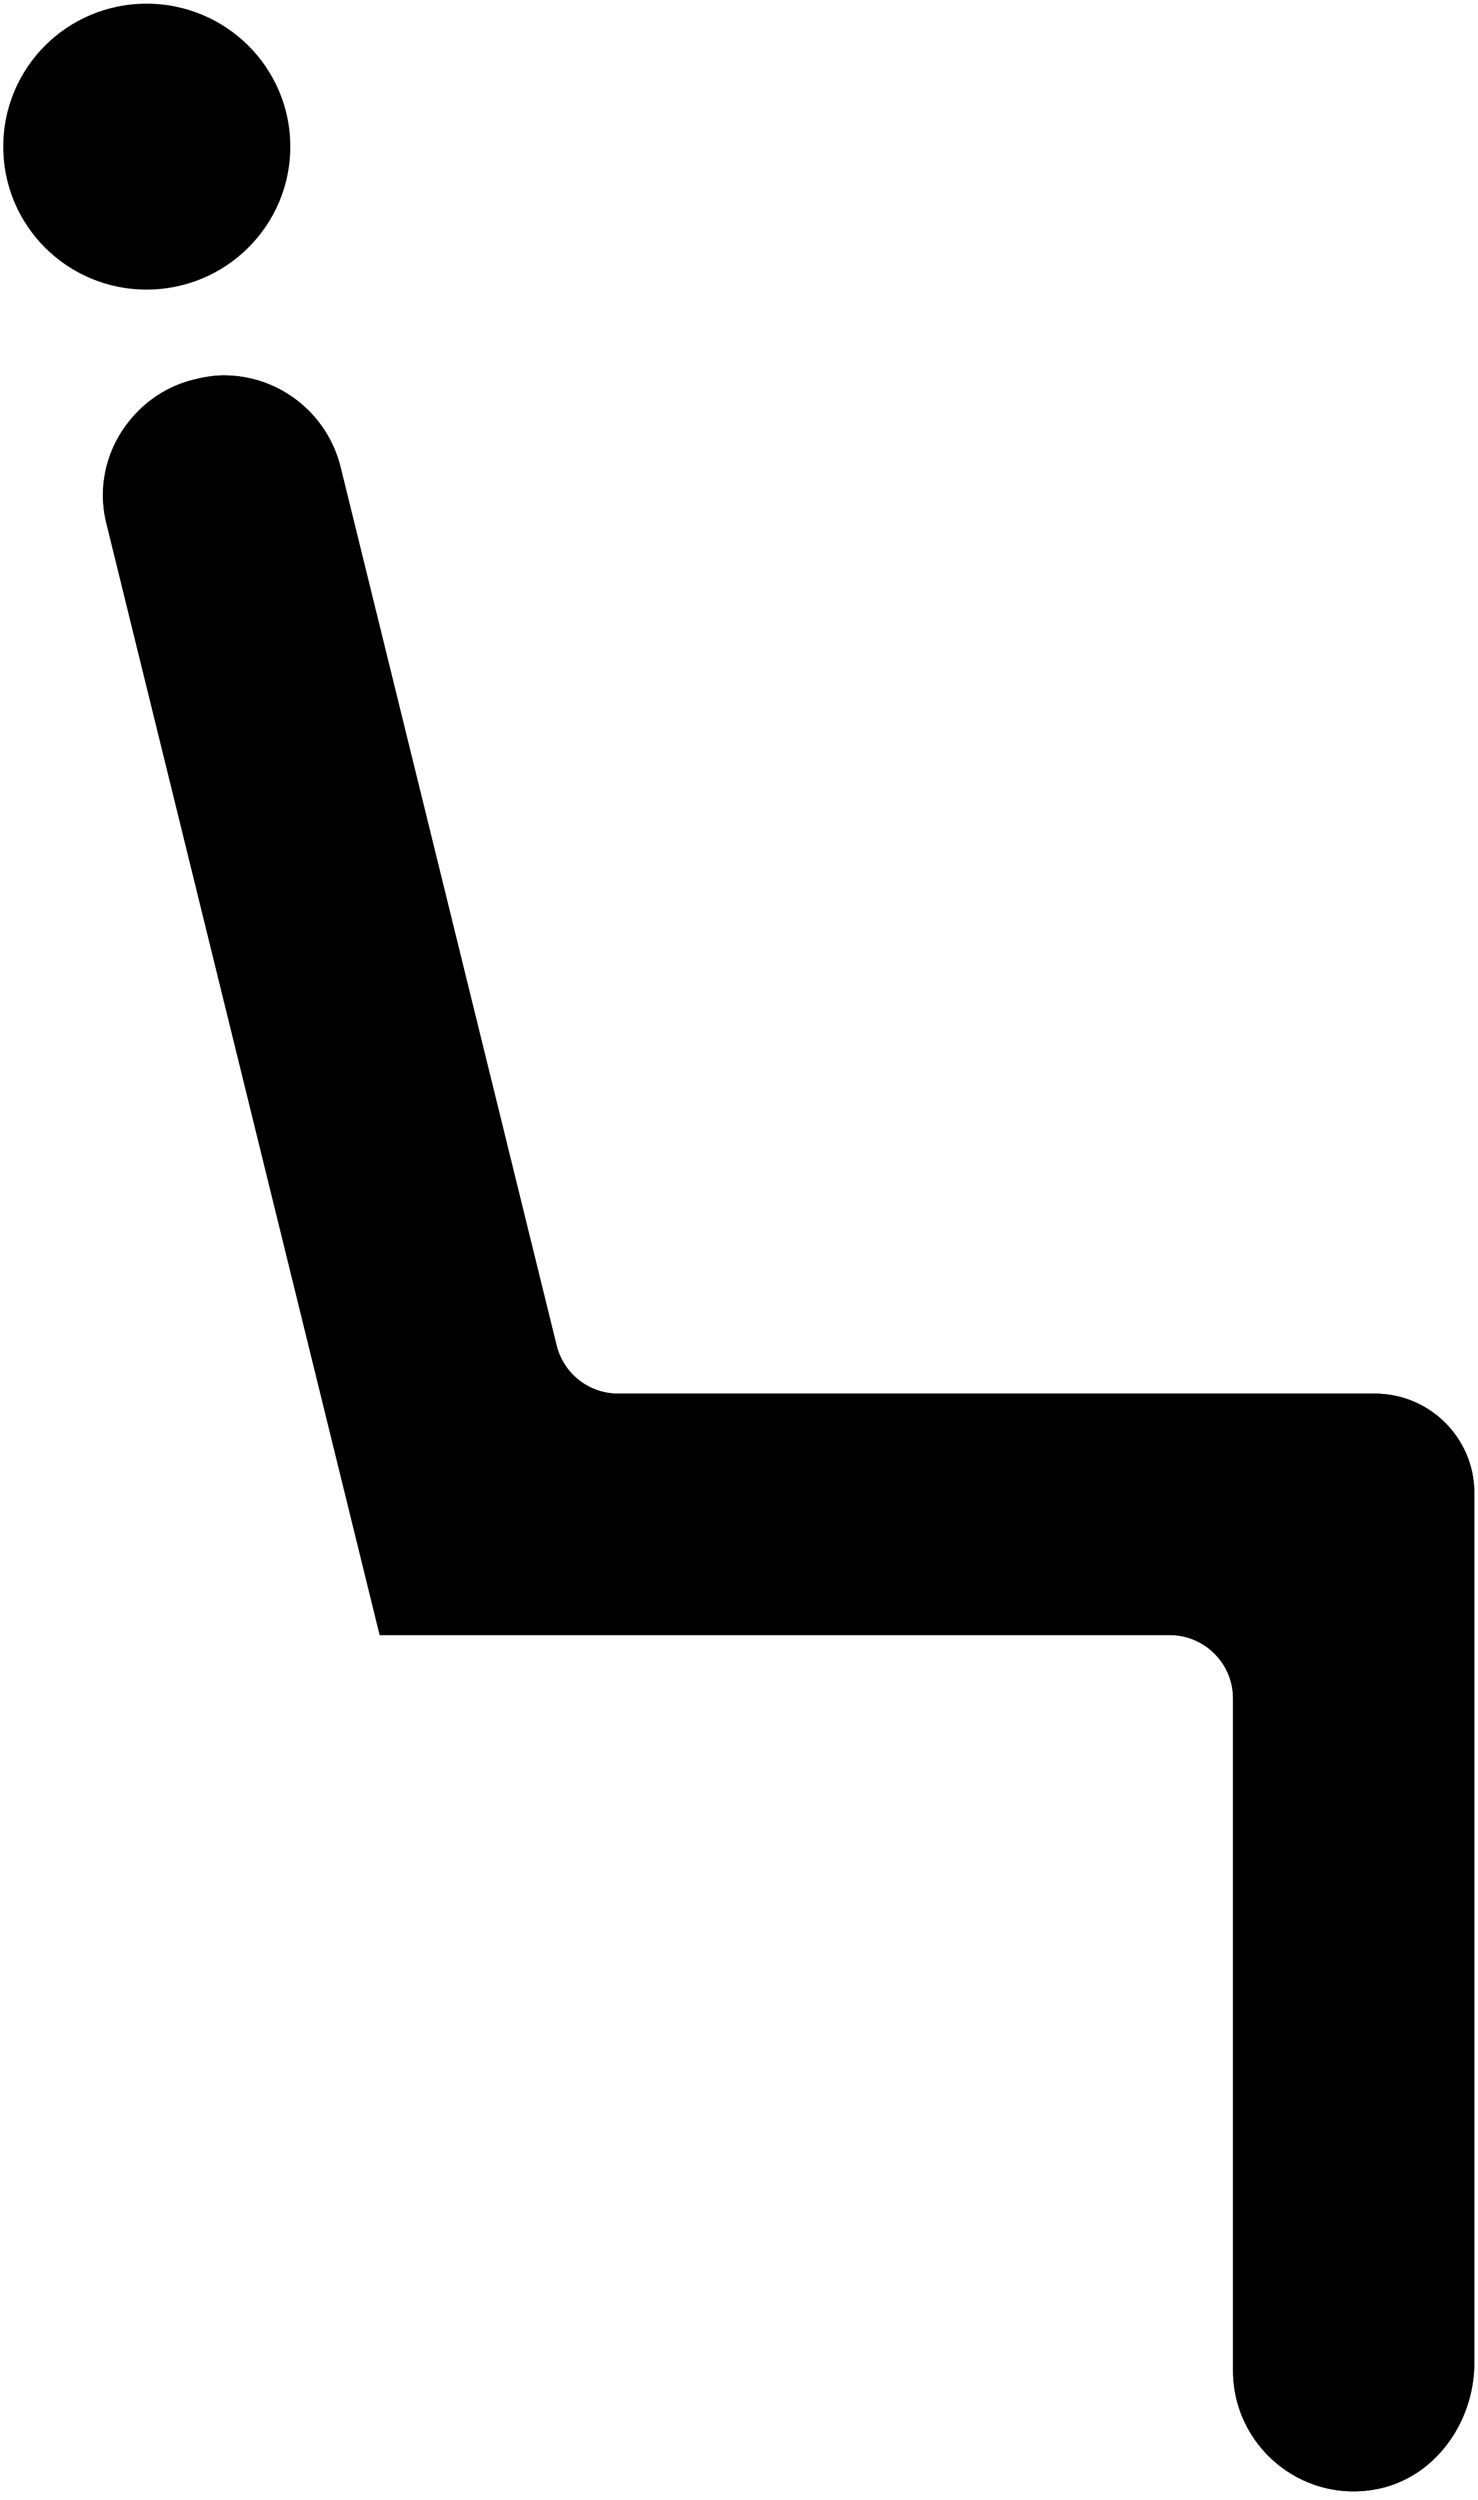 <svg xmlns="http://www.w3.org/2000/svg" viewBox="0 0 362 612" width="362" height="612"><title>ZITFABRIEK LOGO</title><style>		.s0 { fill: #000000 } 	</style><g id="Layer 1"><g id="&lt;Group&gt;"><g id="&lt;Group&gt;"><g id="&lt;Group&gt;"><g id="&lt;Group&gt;"><path id="&lt;Path&gt;" class="s0" d="m361.1 365.5v213c0 14.7-9.9 28.5-24.4 31-18.4 3.2-34.7-11-34.7-29.1v-164.6c0-8.5-6.9-15.5-15.6-15.5h-193.4l-66.8-271.6c-2.1-7.8-0.8-15.8 3.2-22.4 4.1-6.7 10.6-11.6 18.2-13.4 2.4-0.6 4.8-1 7.2-1 13.5 0 25.3 9.2 28.6 22.4l52.9 215c1.7 7 7.9 11.9 15.1 11.9h185.3c13.5 0 24.4 10.9 24.4 24.3z"></path><path id="&lt;Path&gt;" class="s0" d="m361.1 365.5v213c0 14.7-9.9 28.5-24.4 31-18.4 3.2-34.7-11-34.7-29.1v-164.6c0-8.5-6.9-15.5-15.6-15.5h-193.4l-66.8-271.6c-2.1-7.8-0.8-15.8 3.2-22.4 4.1-6.7 10.6-11.6 18.2-13.4 2.4-0.6 4.8-1 7.2-1 13.5 0 25.3 9.2 28.6 22.4l52.9 215c1.7 7 7.9 11.9 15.1 11.9h185.3c13.5 0 24.4 10.9 24.4 24.3z"></path></g><g id="&lt;Group&gt;"><path id="&lt;Path&gt;" class="s0" d="m35.9 70.9c-19.4 0-35.1-15.6-35.1-35 0-19.4 15.7-35 35.1-35 19.4 0 35.2 15.6 35.2 35 0 19.4-15.8 35-35.2 35z"></path></g></g></g></g></g></svg>